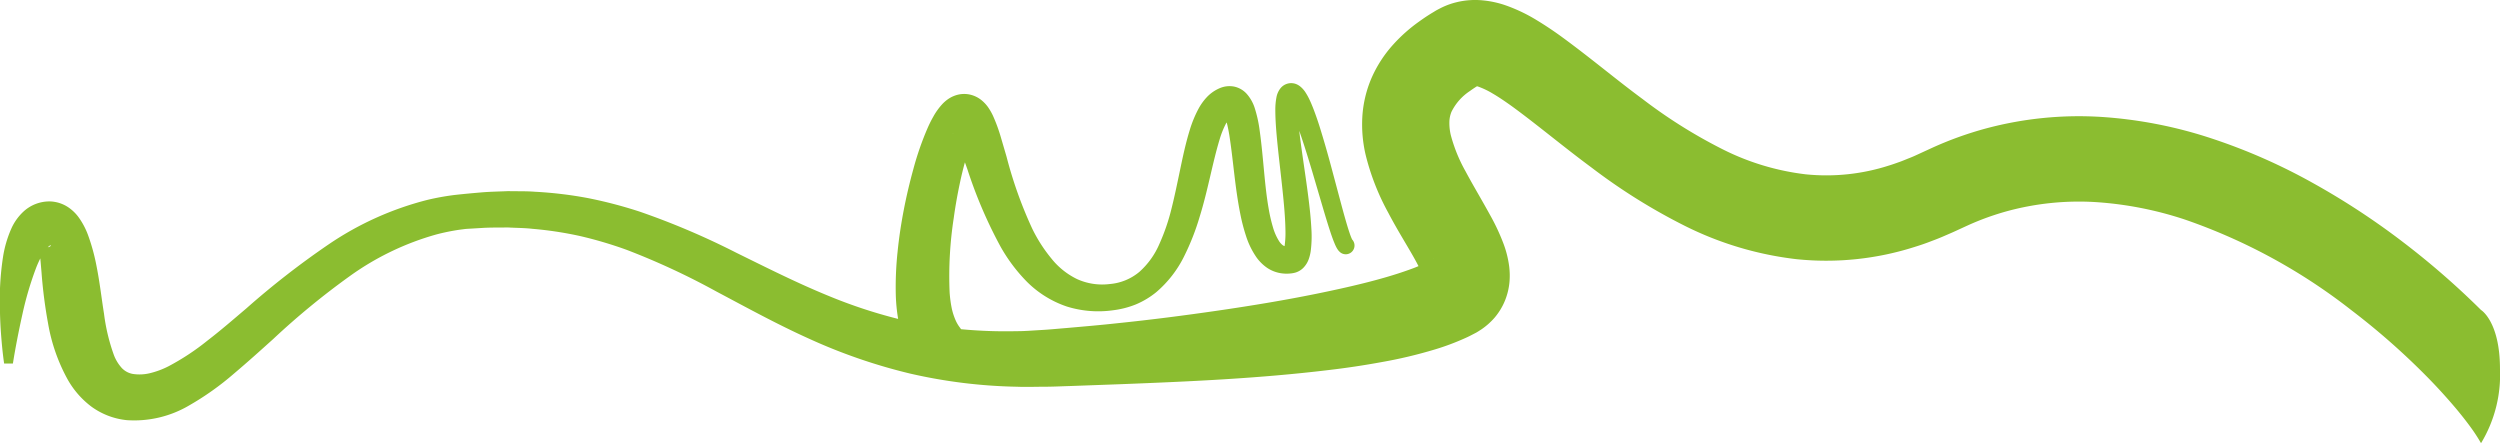 <svg xmlns="http://www.w3.org/2000/svg" width="187.027" height="33.176"><path d="M185.608 23.191a59.9 59.9 0 00-5.8-5.052 55.289 55.289 0 00-6.781-4.449 43.371 43.371 0 00-7.543-3.322 33.107 33.107 0 00-8.291-1.622 26.877 26.877 0 00-8.6.858 26.306 26.306 0 00-4.089 1.474l-.887.407c-.25.117-.5.233-.755.332s-.507.209-.763.3-.511.183-.768.261a15.262 15.262 0 01-6.256.662 18.687 18.687 0 01-6.221-1.881 37.889 37.889 0 01-5.965-3.745c-1.972-1.452-3.871-3.065-6.1-4.691a26.672 26.672 0 00-1.822-1.211 12.225 12.225 0 00-2.346-1.118 7.345 7.345 0 00-1.631-.36 5.858 5.858 0 00-2.047.138 5.485 5.485 0 00-1.042.371c-.158.077-.341.172-.472.245l-.253.154c-.337.2-.673.428-1.007.667a11.856 11.856 0 00-1.952 1.735 9.286 9.286 0 00-1.594 2.453 8.633 8.633 0 00-.707 2.966 10.015 10.015 0 00.241 2.79 17.78 17.78 0 001.7 4.361c.655 1.254 1.366 2.372 1.926 3.37.121.216.235.427.336.625-.229.1-.47.189-.719.277-1.034.373-2.181.7-3.346.992s-2.369.554-3.579.8c-2.425.492-4.9.9-7.391 1.262s-5 .684-7.516.943c-1.258.138-2.52.245-3.782.356-.625.051-1.278.116-1.879.149s-1.212.087-1.815.087a35.681 35.681 0 01-4.187-.146.9.9 0 01-.087-.114 2.6 2.6 0 01-.333-.565 4.7 4.7 0 01-.282-.875 9.149 9.149 0 01-.161-1.206 28.526 28.526 0 01.308-5.556c.128-.944.3-1.884.5-2.808.1-.458.213-.917.336-1.361l.187.523a34.068 34.068 0 002.461 5.751 12.367 12.367 0 001.995 2.665 7.719 7.719 0 002.977 1.847 7.906 7.906 0 003.456.282 6.783 6.783 0 001.706-.436 6.229 6.229 0 001.534-.92 8.416 8.416 0 002.084-2.682 18.026 18.026 0 001.165-2.97c.615-1.977.952-4 1.489-5.771a6.509 6.509 0 01.466-1.17c.021-.04.042-.07.063-.105.076.282.14.606.194.931.3 1.877.417 3.912.836 5.972a13.591 13.591 0 00.412 1.576 6 6 0 00.8 1.633 3.239 3.239 0 00.791.772 2.555 2.555 0 001.161.416 2.637 2.637 0 00.583 0 1.888 1.888 0 00.4-.077 1.4 1.4 0 00.551-.338 1.788 1.788 0 00.427-.705 3.115 3.115 0 00.129-.531 8.608 8.608 0 00.052-1.7 26.305 26.305 0 00-.131-1.55c-.112-1.016-.257-2.013-.4-3-.134-.931-.27-1.856-.377-2.768.029.081.059.161.087.243.318.927.609 1.876.894 2.829l.846 2.875c.144.482.289.964.447 1.45.079.244.161.487.254.736.048.126.1.251.157.387.031.068.064.139.107.219.023.042.048.084.084.137l.065.088a1.234 1.234 0 00.129.126.656.656 0 10.819-1.025.279.279 0 01.063.059.032.032 0 01.01.012l-.012-.024-.054-.12a5.076 5.076 0 01-.116-.311 17.942 17.942 0 01-.218-.687c-.139-.468-.27-.947-.4-1.426l-.775-2.9a74.336 74.336 0 00-.84-2.911 23.015 23.015 0 00-.51-1.465c-.1-.247-.2-.495-.33-.752a4.4 4.4 0 00-.229-.4 1.879 1.879 0 00-.436-.486 1.248 1.248 0 00-.245-.142 1.051 1.051 0 00-.415-.081 1.031 1.031 0 00-.761.355 1.533 1.533 0 00-.328.717 4.89 4.89 0 00-.082.908c0 .549.031 1.063.07 1.575.084 1.02.2 2.017.311 3.01s.222 1.979.3 2.952c.038.486.067.97.075 1.44a7.1 7.1 0 01-.063 1.236.534.534 0 01-.14-.07 1.235 1.235 0 01-.261-.285 4.076 4.076 0 01-.473-1.068 11.857 11.857 0 01-.309-1.332c-.331-1.871-.392-3.844-.685-5.921a9.535 9.535 0 00-.371-1.669 2.934 2.934 0 00-.618-1.073 1.751 1.751 0 00-.931-.52 1.841 1.841 0 00-1.011.1 2.854 2.854 0 00-1.039.716 4.139 4.139 0 00-.6.842 8.715 8.715 0 00-.658 1.6c-.318 1.036-.524 2.03-.729 3.009s-.4 1.936-.635 2.866a15.149 15.149 0 01-.908 2.647 5.915 5.915 0 01-1.489 2.078 3.952 3.952 0 01-2.215.915 4.555 4.555 0 01-2.446-.366 5.541 5.541 0 01-1.916-1.529 11.22 11.22 0 01-1.437-2.231 31.472 31.472 0 01-1.927-5.392l-.429-1.465a12.315 12.315 0 00-.595-1.619 4.319 4.319 0 00-.284-.511 2.658 2.658 0 00-.624-.684 2.105 2.105 0 00-.761-.364 2.028 2.028 0 00-1.025.017 2.253 2.253 0 00-.688.331 2.843 2.843 0 00-.377.326 4.836 4.836 0 00-.7.968 8.91 8.91 0 00-.411.818 22 22 0 00-1.073 3.076c-.28 1.017-.521 2.034-.72 3.063s-.357 2.065-.464 3.123a24.84 24.84 0 00-.137 3.259 13.1 13.1 0 00.172 1.771v.018a37.448 37.448 0 01-5.254-1.743c-2.278-.932-4.522-2.06-6.826-3.194a56.922 56.922 0 00-7.229-3.08 33.221 33.221 0 00-3.88-1.018 30.033 30.033 0 00-3.989-.478c-.668-.051-1.336-.029-2-.045-.665.03-1.331.038-1.992.094s-1.3.114-2 .192a18.648 18.648 0 00-2.027.365 23.349 23.349 0 00-7.377 3.313 61.964 61.964 0 00-6.182 4.808c-.973.826-1.926 1.653-2.9 2.4a18.038 18.038 0 01-2.919 1.927 6.313 6.313 0 01-1.416.525 3.275 3.275 0 01-1.262.051 1.5 1.5 0 01-.813-.433 3.059 3.059 0 01-.595-.965 14.309 14.309 0 01-.745-3.107c-.188-1.167-.321-2.4-.59-3.717a14.7 14.7 0 00-.586-2.113 5.57 5.57 0 00-.676-1.317 3.158 3.158 0 00-.8-.8 2.611 2.611 0 00-1.361-.453 2.861 2.861 0 00-2.026.773 3.92 3.92 0 00-.884 1.236 8.45 8.45 0 00-.639 2.191 21.6 21.6 0 00-.221 4.026c.011.656.047 1.308.1 1.958s.116 1.293.211 1.943h.656c.2-1.255.45-2.51.722-3.734a24.634 24.634 0 011.047-3.509 8.88 8.88 0 01.281-.621c.031.32.058.667.089 1.02a36.047 36.047 0 00.494 3.853 13.333 13.333 0 001.464 4.184 6.591 6.591 0 001.756 2.016 5.412 5.412 0 002.667 1.027 8.1 8.1 0 004.664-1.1 21.177 21.177 0 003.375-2.4c1.012-.854 1.969-1.717 2.915-2.569a56.948 56.948 0 015.762-4.731 20.626 20.626 0 016.429-3.089 15.916 15.916 0 011.727-.354l.437-.057c.149-.015.3-.02.457-.03l.917-.055c.611-.034 1.221-.02 1.83-.03.607.036 1.216.031 1.819.1a27.153 27.153 0 013.584.543 30.441 30.441 0 013.483 1.032 54.018 54.018 0 016.736 3.13c2.236 1.183 4.506 2.436 6.914 3.52a41.437 41.437 0 007.563 2.608 38.815 38.815 0 007.993.982c.671.028 1.338 0 2.008 0s1.291-.033 1.939-.052l3.849-.14c5.139-.2 10.286-.426 15.5-1.055a60.463 60.463 0 003.939-.59 34.367 34.367 0 004.045-.96 18.075 18.075 0 002.15-.8c.185-.081.374-.167.572-.273l.292-.151.072-.038.119-.072.242-.155a5.12 5.12 0 00.985-.87 4.713 4.713 0 00.791-1.3 4.875 4.875 0 00.334-1.391 5.69 5.69 0 00-.023-1.147 7.593 7.593 0 00-.4-1.637 15.475 15.475 0 00-1.011-2.181c-.675-1.232-1.311-2.281-1.844-3.284a11.561 11.561 0 01-1.113-2.725 3.911 3.911 0 01-.106-1.005 2.1 2.1 0 01.155-.739 3.955 3.955 0 011.368-1.55c.172-.124.351-.247.545-.366l.084.026a6.082 6.082 0 011.1.528c.432.252.893.566 1.363.9 1.892 1.372 3.89 3.057 6.022 4.632a44.174 44.174 0 006.98 4.361 25.085 25.085 0 008.354 2.492 21.715 21.715 0 008.848-.921c.352-.108.7-.225 1.042-.355s.685-.256 1.019-.4.667-.284.995-.436l.851-.391a19.93 19.93 0 013.1-1.117 20.486 20.486 0 016.557-.649 26.682 26.682 0 016.677 1.316 42.864 42.864 0 0112.427 6.775 53.261 53.261 0 015.423 4.745 42.05 42.05 0 012.4 2.612c.371.445.728.894 1.052 1.338a12.706 12.706 0 01.816 1.248 9.881 9.881 0 001.418-5.533c.001-3.577-1.418-4.431-1.418-4.431zM96.033 18.67c-.006.016-.011.017 0 0zM71.28 9.976a.364.364 0 01.036.048c-.047-.047-.043-.059-.035-.046zm-67.7 8.519c.1-.1.185-.156.217-.142s-.039.111-.219.144zm103.646.866l-.034.02.008-.005a.218.218 0 01.041-.025l.018-.008zm3.448-13l.031-.019a.135.135 0 01-.033.021z" fill="#8bbd30"/></svg>